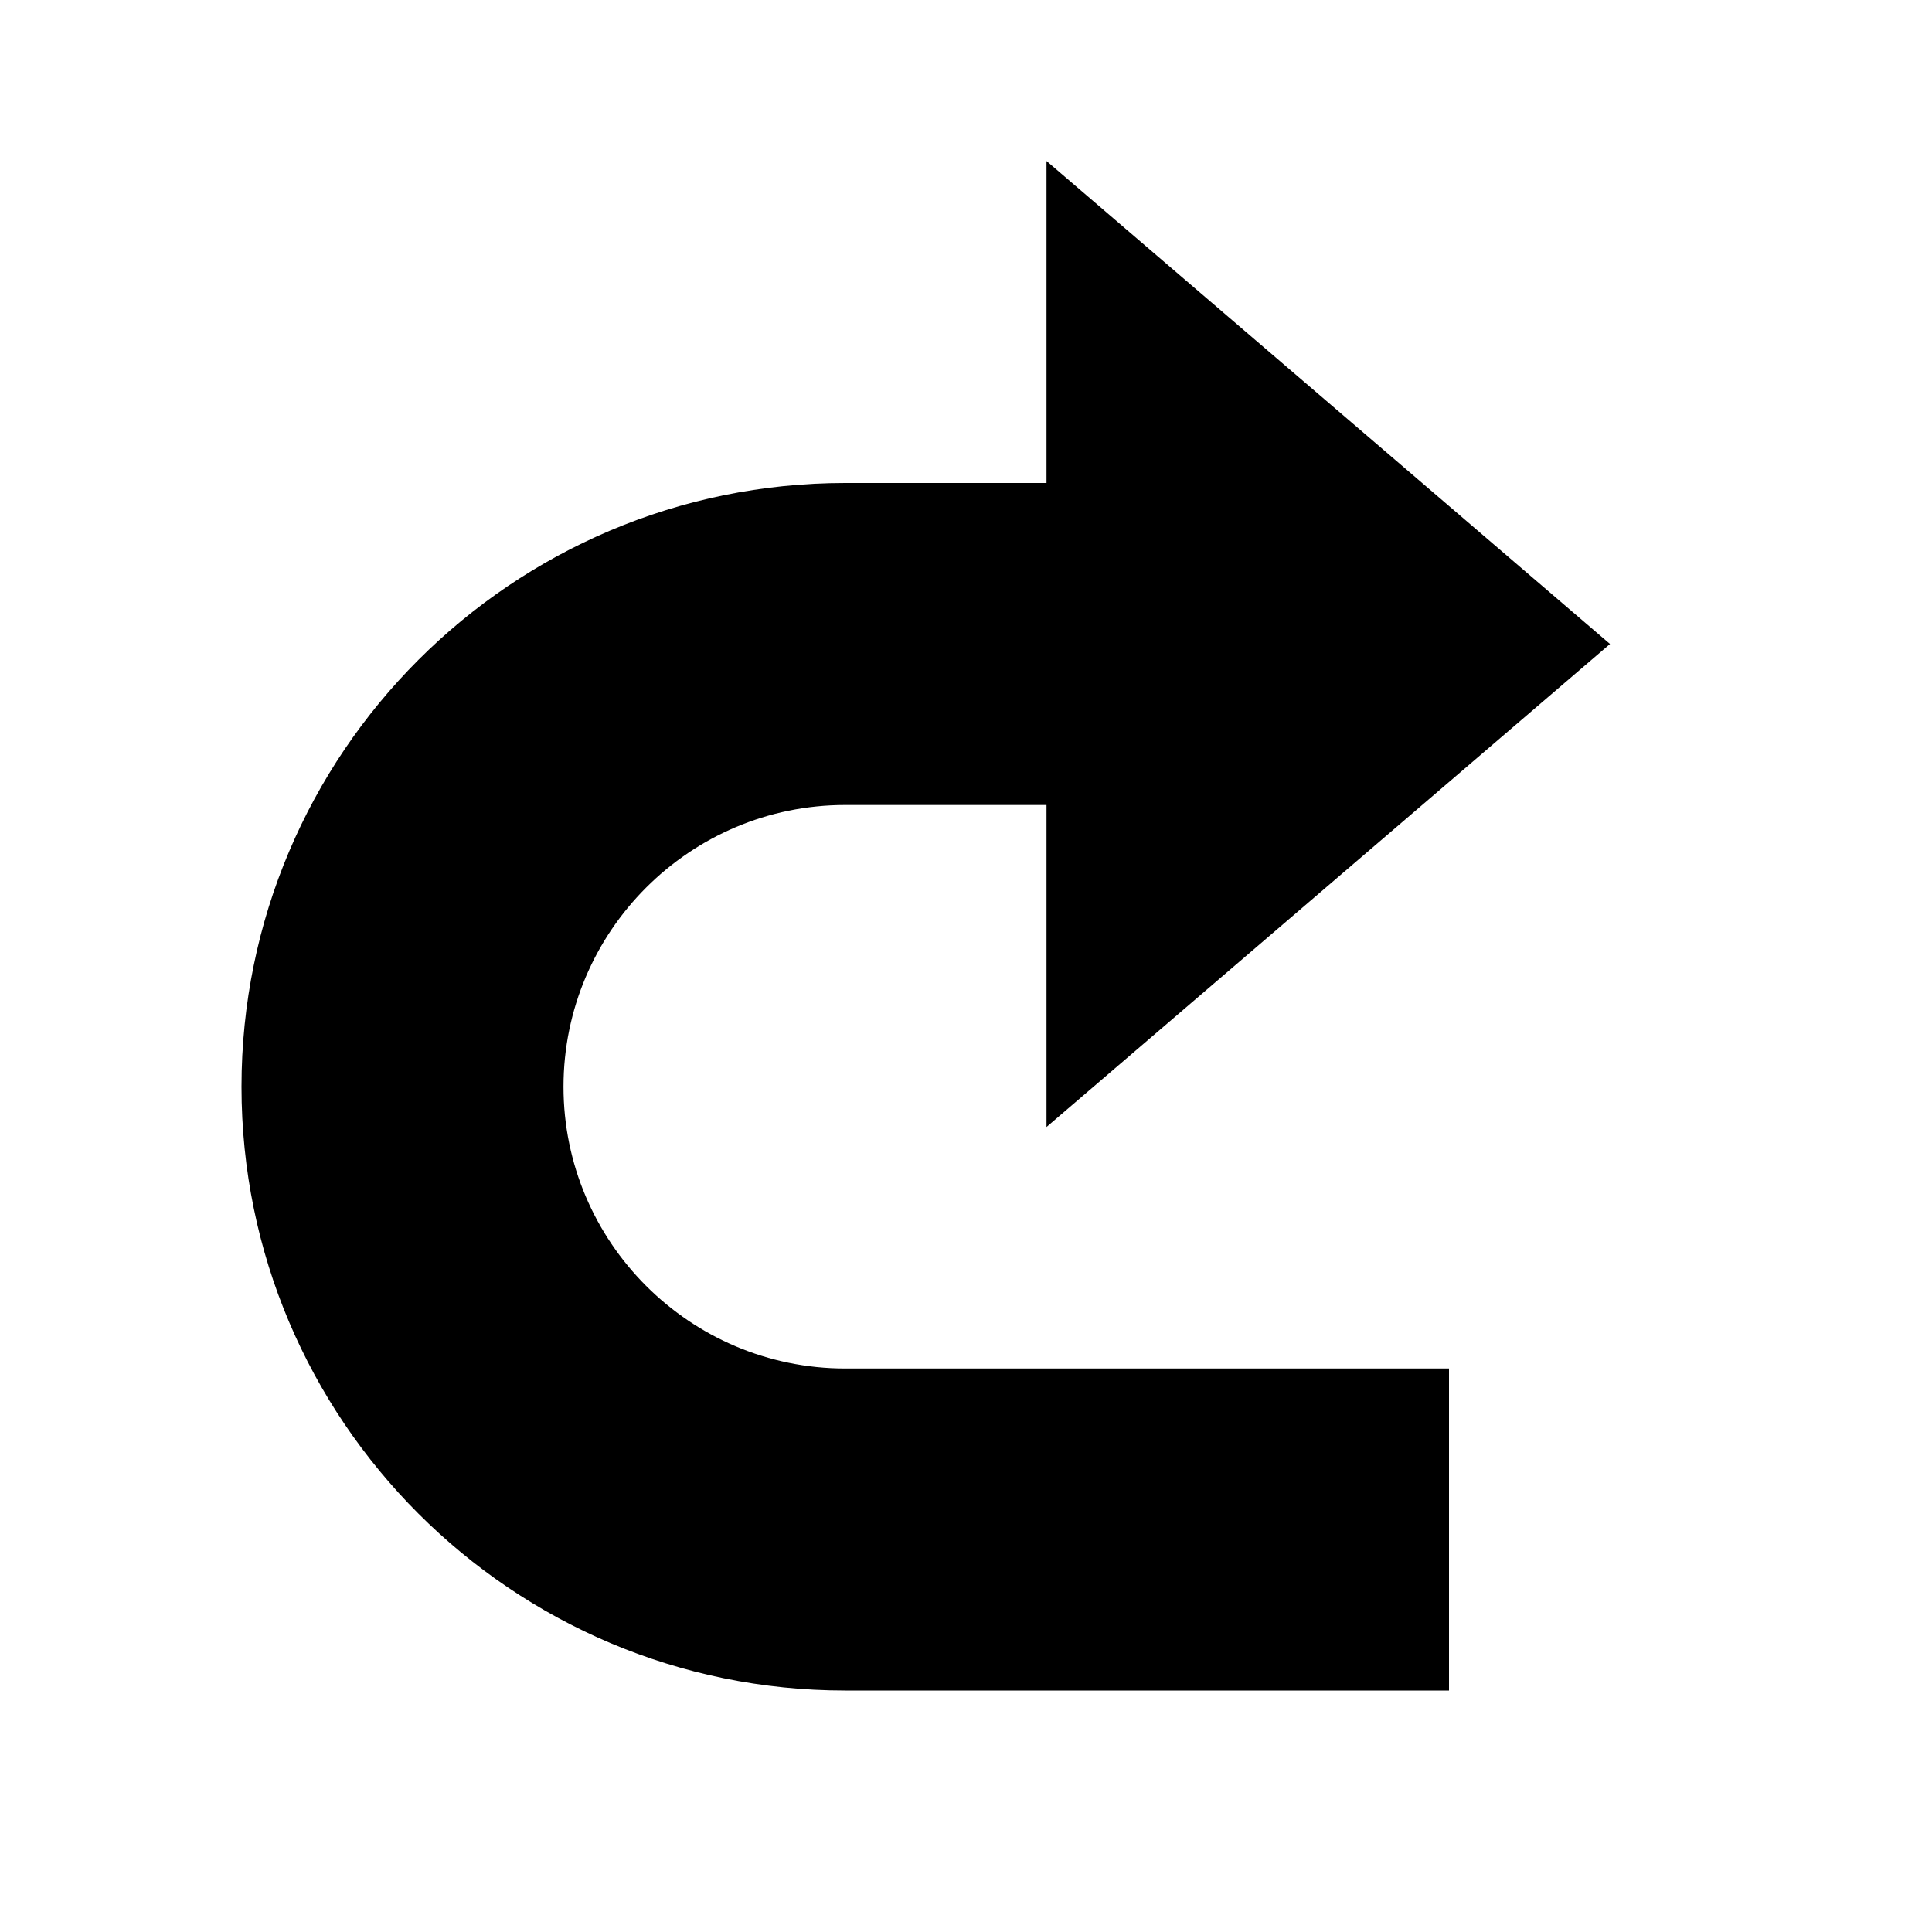 <?xml version="1.0" encoding="utf-8"?>
<!-- Generator: www.svgicons.com -->
<svg xmlns="http://www.w3.org/2000/svg" width="800" height="800" viewBox="0 0 24 24">
<path fill="currentColor" d="M3 13.5C3 9.36 6.36 6 10.5 6H13V2l7 6l-7 6v-4h-2.5C8.57 10 7 11.57 7 13.5S8.57 17 10.5 17H18v4h-7.5C6.36 21 3 17.64 3 13.5"/>
</svg>